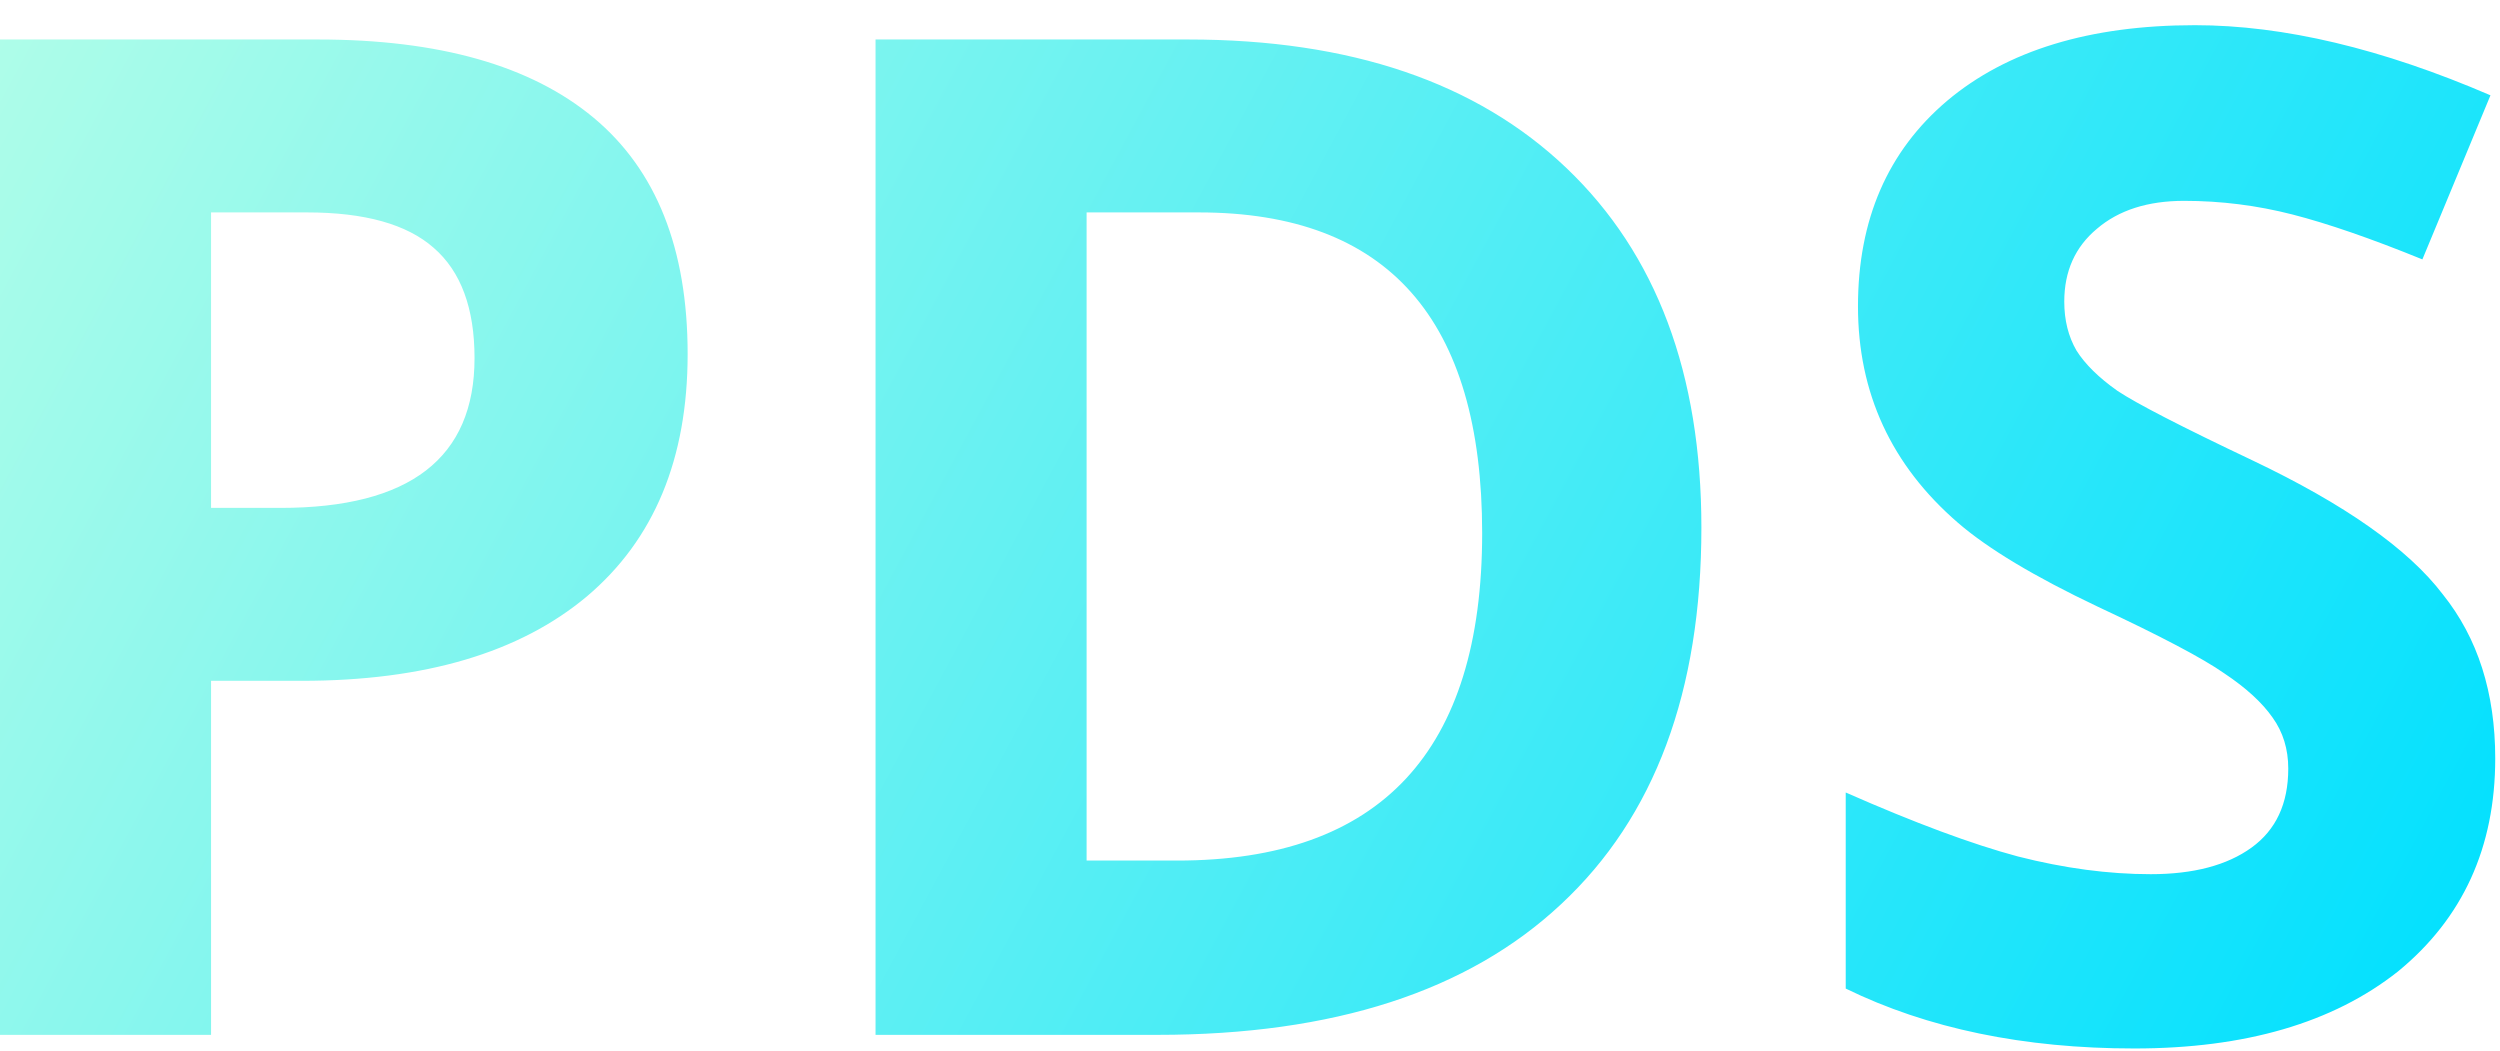 <svg width="459" height="193" viewBox="0 0 459 193" fill="none" xmlns="http://www.w3.org/2000/svg">
<g filter="url(#filter0_d_199_3)">
<path d="M0 3.25H58.375C80.625 3.25 97.5 8.042 109 17.625C120.5 27.208 126.25 41.667 126.25 61C126.25 80.25 120.083 95.083 107.75 105.5C95.417 115.833 77.958 121 55.375 121H38.75V186H0V3.25ZM38.75 35V89.25H51.5C75.25 89.25 87.125 80.083 87.125 61.75C87.125 52.583 84.625 45.833 79.625 41.5C74.708 37.167 66.958 35 56.375 35H38.75ZM160.75 3.25H218.125C247.958 3.25 271.125 11.125 287.625 26.875C304.125 42.625 312.375 64.625 312.375 92.875C312.375 122.958 303.792 146 286.625 162C269.542 178 244.833 186 212.5 186H160.75V3.25ZM199.5 35V154H216.125C253.458 154 272.125 133.958 272.125 93.875C272.125 54.625 254.792 35 220.125 35H199.5ZM338.875 141.5C351.542 147.083 362.083 151 370.5 153.25C379 155.417 387.125 156.5 394.875 156.5C402.708 156.5 408.875 154.875 413.375 151.625C417.875 148.375 420.125 143.542 420.125 137.125C420.125 133.542 419.167 130.417 417.25 127.75C415.333 125 412.375 122.292 408.375 119.625C404.458 116.875 396.708 112.792 385.125 107.375C373.542 101.875 365 96.75 359.5 92C347.25 81.417 341.125 68.167 341.125 52.25C341.125 36.333 346.583 23.75 357.5 14.5C368.5 5.25 383.667 0.625 403 0.625C419.25 0.625 437.333 4.917 457.25 13.5L444.75 43.625C435.333 39.792 427.375 37.042 420.875 35.375C414.375 33.708 407.75 32.875 401 32.875C394.333 32.875 389 34.583 385 38C381 41.333 379 45.792 379 51.375C379 54.792 379.75 57.792 381.25 60.375C382.833 62.875 385.333 65.333 388.75 67.75C392.25 70.083 400.5 74.333 413.5 80.5C430.5 88.583 442.167 96.792 448.5 105.125C454.917 113.125 458.125 123.167 458.125 135.25C458.125 151.583 452.167 164.625 440.25 174.375C428.333 183.792 412.208 188.5 391.875 188.5C371.542 188.5 353.875 184.833 338.875 177.5V141.5Z" fill="url(#paint0_linear_199_3)"/>
</g>
<defs>
<filter id="filter0_d_199_3" x="0" y="0.625" width="458.125" height="191.875" filterUnits="userSpaceOnUse" color-interpolation-filters="sRGB">
<feFlood flood-opacity="0" result="BackgroundImageFix"/>
<feColorMatrix in="SourceAlpha" type="matrix" values="0 0 0 0 0 0 0 0 0 0 0 0 0 0 0 0 0 0 127 0" result="hardAlpha"/>
<feOffset dy="4"/>
<feComposite in2="hardAlpha" operator="out"/>
<feColorMatrix type="matrix" values="0 0 0 0 0 0 0 0 0 0 0 0 0 0 0 0 0 0 0.25 0"/>
<feBlend mode="normal" in2="BackgroundImageFix" result="effect1_dropShadow_199_3"/>
<feBlend mode="normal" in="SourceGraphic" in2="effect1_dropShadow_199_3" result="shape"/>
</filter>
<linearGradient id="paint0_linear_199_3" x1="-13" y1="-50" x2="447" y2="197" gradientUnits="userSpaceOnUse">
<stop stop-color="#BBFFE7"/>
<stop offset="1" stop-color="#00E0FF"/>
</linearGradient>
</defs>
</svg>
